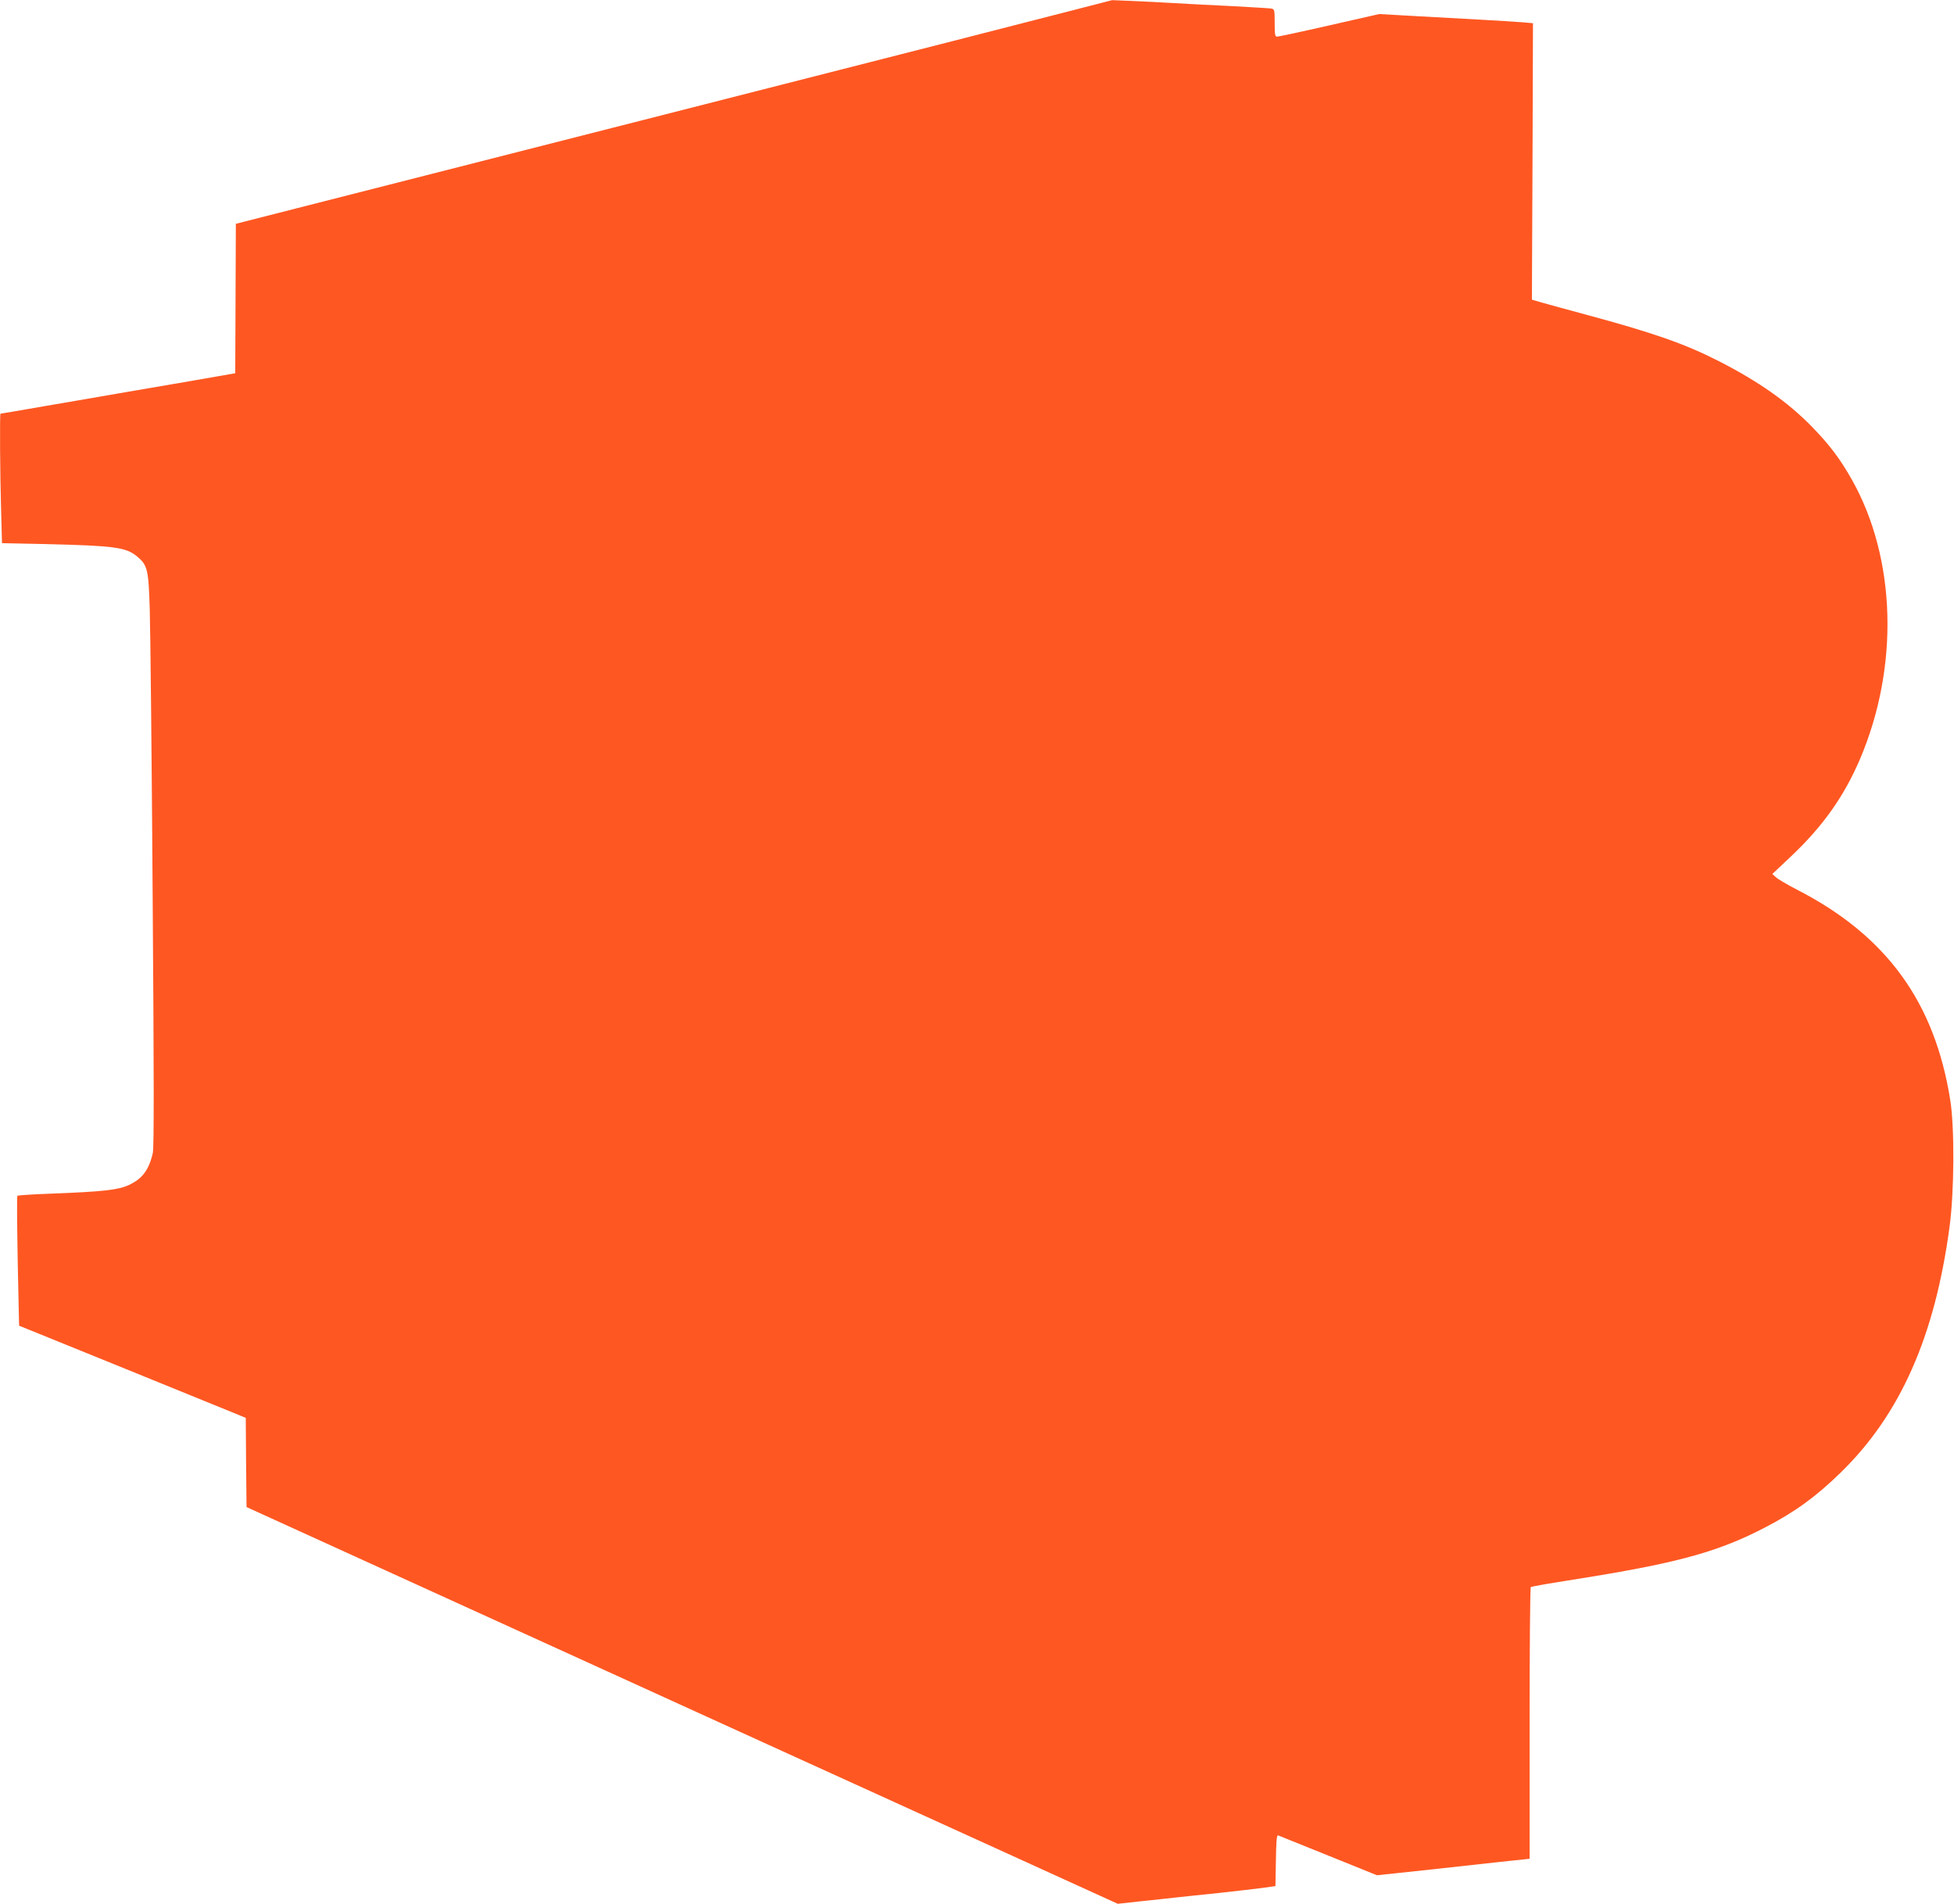 <?xml version="1.0" standalone="no"?>
<!DOCTYPE svg PUBLIC "-//W3C//DTD SVG 20010904//EN"
 "http://www.w3.org/TR/2001/REC-SVG-20010904/DTD/svg10.dtd">
<svg version="1.0" xmlns="http://www.w3.org/2000/svg"
 width="1280pt" height="1247pt" viewBox="0 0 1280 1247"
 preserveAspectRatio="xMidYMid meet">
<g transform="translate(0,1247) scale(0.1,-0.1)"
fill="#ff5722" stroke="none">
<path d="M7060 12411 c-301 -78 -958 -246 -2705 -691 -685 -174 -1046 -267
-1570 -400 -242 -62 -620 -158 -840 -214 l-400 -102 -2 -490 -2 -489 -298 -52
c-164 -28 -379 -65 -478 -82 -99 -17 -310 -54 -470 -81 -159 -28 -291 -50
-292 -50 -5 0 -3 -396 4 -622 l6 -226 286 -6 c455 -11 527 -21 600 -82 67 -56
74 -84 82 -344 4 -129 13 -973 19 -1875 9 -1215 9 -1653 1 -1688 -26 -113 -70
-170 -160 -211 -70 -31 -166 -42 -504 -55 -119 -4 -220 -11 -223 -14 -4 -3 -2
-196 2 -429 l9 -422 695 -282 c382 -156 716 -291 742 -302 l48 -20 2 -292 3
-292 105 -48 c58 -26 512 -233 1010 -460 498 -227 1002 -456 1120 -510 118
-54 620 -282 1115 -508 495 -225 1228 -559 1628 -741 l729 -332 146 16 c81 8
185 20 232 25 47 5 175 19 285 30 110 12 238 27 285 33 l85 12 3 168 c2 128 5
168 15 164 6 -2 155 -62 330 -133 l317 -128 123 13 c122 13 276 29 670 73
l207 22 0 888 c0 488 3 889 8 892 4 2 50 11 102 20 52 8 194 32 315 51 564 93
823 166 1115 318 197 102 335 202 498 361 390 380 617 892 713 1611 31 228 33
647 5 825 -101 645 -418 1081 -1004 1382 -64 33 -127 70 -139 82 l-23 21 120
113 c211 199 349 394 454 639 258 605 238 1315 -53 1831 -78 138 -147 229
-262 347 -158 162 -349 296 -609 429 -221 113 -429 186 -871 305 -123 33 -253
69 -289 79 l-65 19 4 905 3 906 -68 6 c-38 3 -161 11 -274 17 -113 6 -308 17
-435 24 l-230 13 -326 -74 c-179 -41 -334 -74 -343 -74 -14 0 -16 13 -16 90 0
85 -1 90 -22 94 -13 2 -129 9 -258 16 -129 6 -302 15 -385 20 -82 5 -206 11
-275 14 l-125 5 -225 -58z"/>
</g>
</svg>

